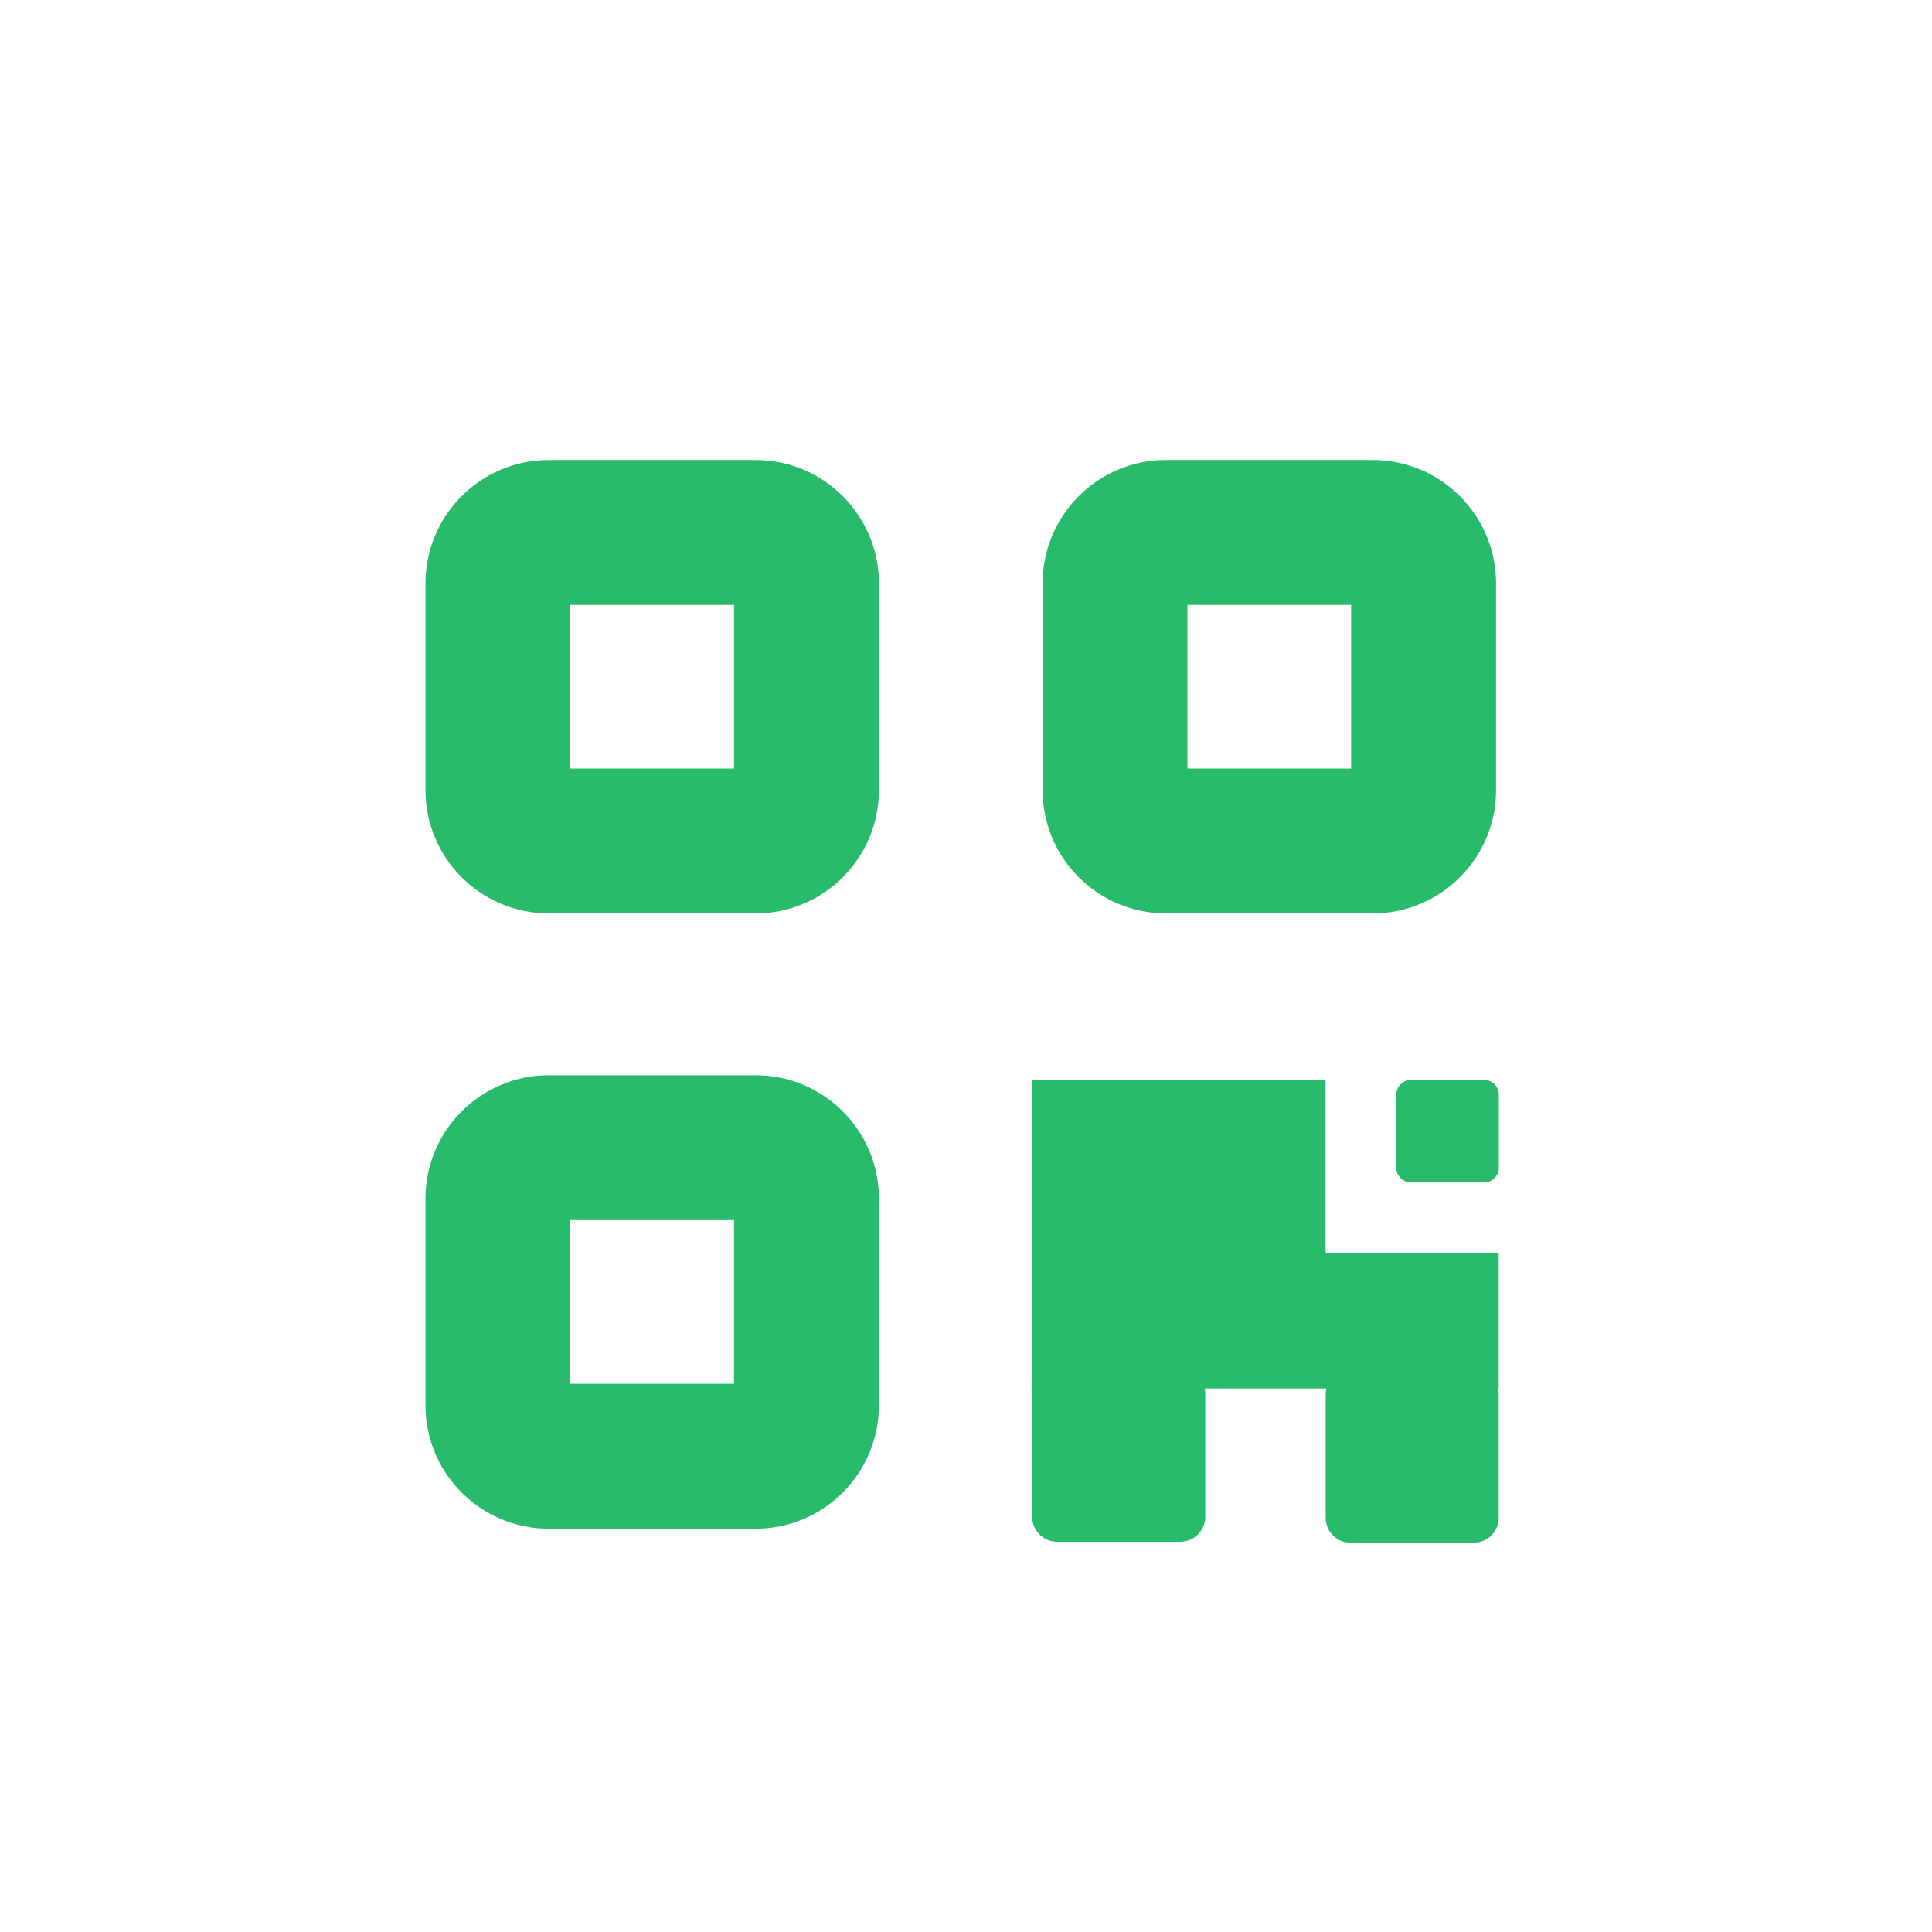 <svg width="168" height="168" viewBox="0 0 168 168" fill="none" xmlns="http://www.w3.org/2000/svg">
<path d="M65.713 79.428H47.715C41.808 79.428 37 74.62 37 68.713V50.715C37 44.808 41.808 40 47.715 40H65.713C71.62 40 76.428 44.808 76.428 50.715V68.713C76.428 74.62 71.62 79.428 65.713 79.428ZM49.594 66.834H63.827V52.601H49.594V66.834Z" fill="#28BB6B"/>
<path d="M65.713 132.928H47.715C41.808 132.928 37 128.12 37 122.212V104.215C37 98.308 41.808 93.5 47.715 93.5H65.713C71.62 93.5 76.428 98.308 76.428 104.215V122.212C76.428 128.12 71.62 132.928 65.713 132.928ZM49.594 120.327H63.827V106.094H49.594V120.327Z" fill="#28BB6B"/>
<path d="M119.374 79.428H101.377C95.469 79.428 90.662 74.62 90.662 68.713V50.715C90.662 44.808 95.469 40 101.377 40H119.374C125.282 40 130.09 44.808 130.09 50.715V68.713C130.09 74.62 125.282 79.428 119.374 79.428ZM103.256 66.834H117.489V52.601H103.256V66.834Z" fill="#28BB6B"/>
<path d="M129.052 93.907H122.703C121.994 93.907 121.42 94.481 121.42 95.19V101.539C121.42 102.247 121.994 102.822 122.703 102.822H129.052C129.76 102.822 130.334 102.247 130.334 101.539V95.19C130.334 94.481 129.76 93.907 129.052 93.907Z" fill="#28BB6B"/>
<path d="M115.281 93.907H89.757V120.735H89.806C89.778 120.882 89.757 121.029 89.757 121.183V131.899C89.757 133.097 90.731 134.064 91.923 134.064H102.638C103.837 134.064 104.804 133.097 104.804 131.899V121.183C104.804 121.029 104.783 120.882 104.755 120.735H115.344C115.302 120.903 115.274 121.085 115.274 121.267V131.983C115.274 133.181 116.241 134.148 117.44 134.148H128.155C129.353 134.148 130.321 133.181 130.321 131.983V121.267C130.321 121.085 130.293 120.91 130.25 120.735H130.321V108.954H115.267V93.9L115.281 93.907Z" fill="#28BB6B"/>
</svg>

